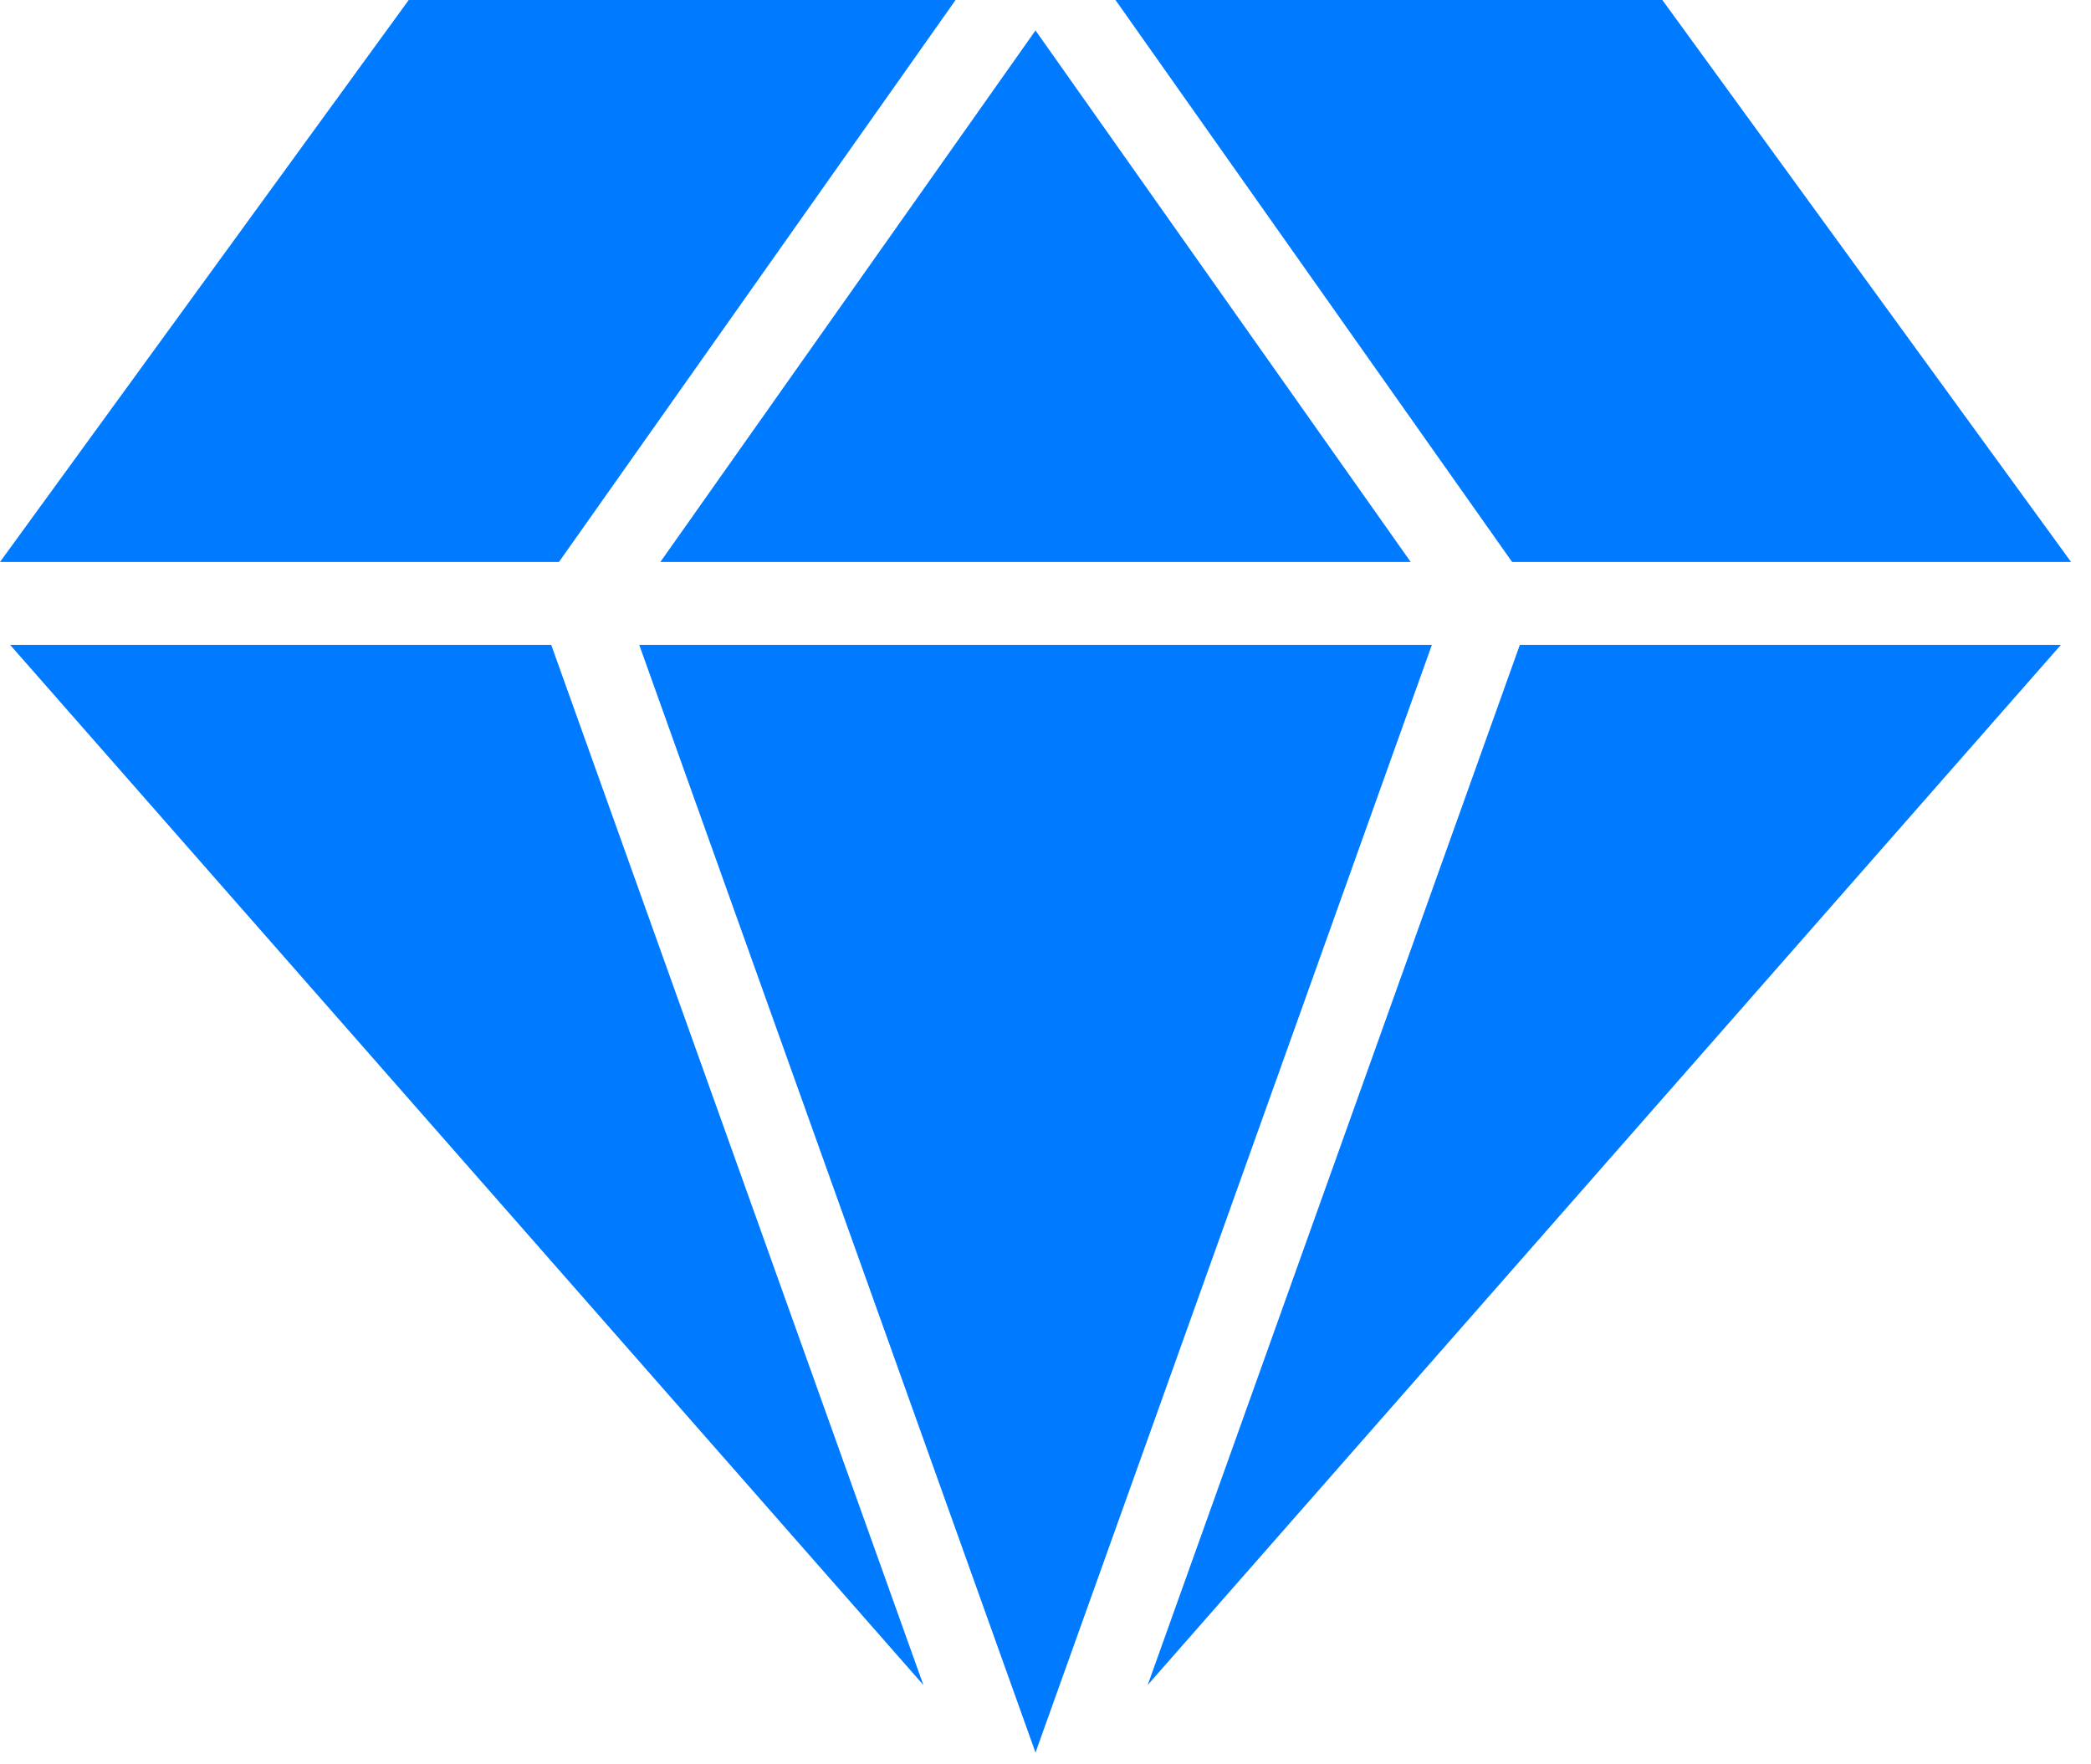 <svg width="32" height="27" viewBox="0 0 32 27" fill="none" xmlns="http://www.w3.org/2000/svg">
<path d="M21.589 8.6H10.106L15.847 0.466L21.589 8.6Z" fill="#007BFF"/>
<path d="M14.624 0L8.554 8.6H0L6.255 0H14.624Z" fill="#007BFF"/>
<path d="M31.695 8.6H23.141L17.071 0H25.44L31.695 8.6Z" fill="#007BFF"/>
<path d="M31.539 9.869L17.564 25.786L23.259 9.869H31.539Z" fill="#007BFF"/>
<path d="M21.913 9.869L21.371 11.382L19.709 16.03L15.847 26.82L9.783 9.869H21.913Z" fill="#007BFF"/>
<path d="M14.131 25.786L0.155 9.869H8.436L14.131 25.786Z" fill="#007BFF"/>
</svg>
